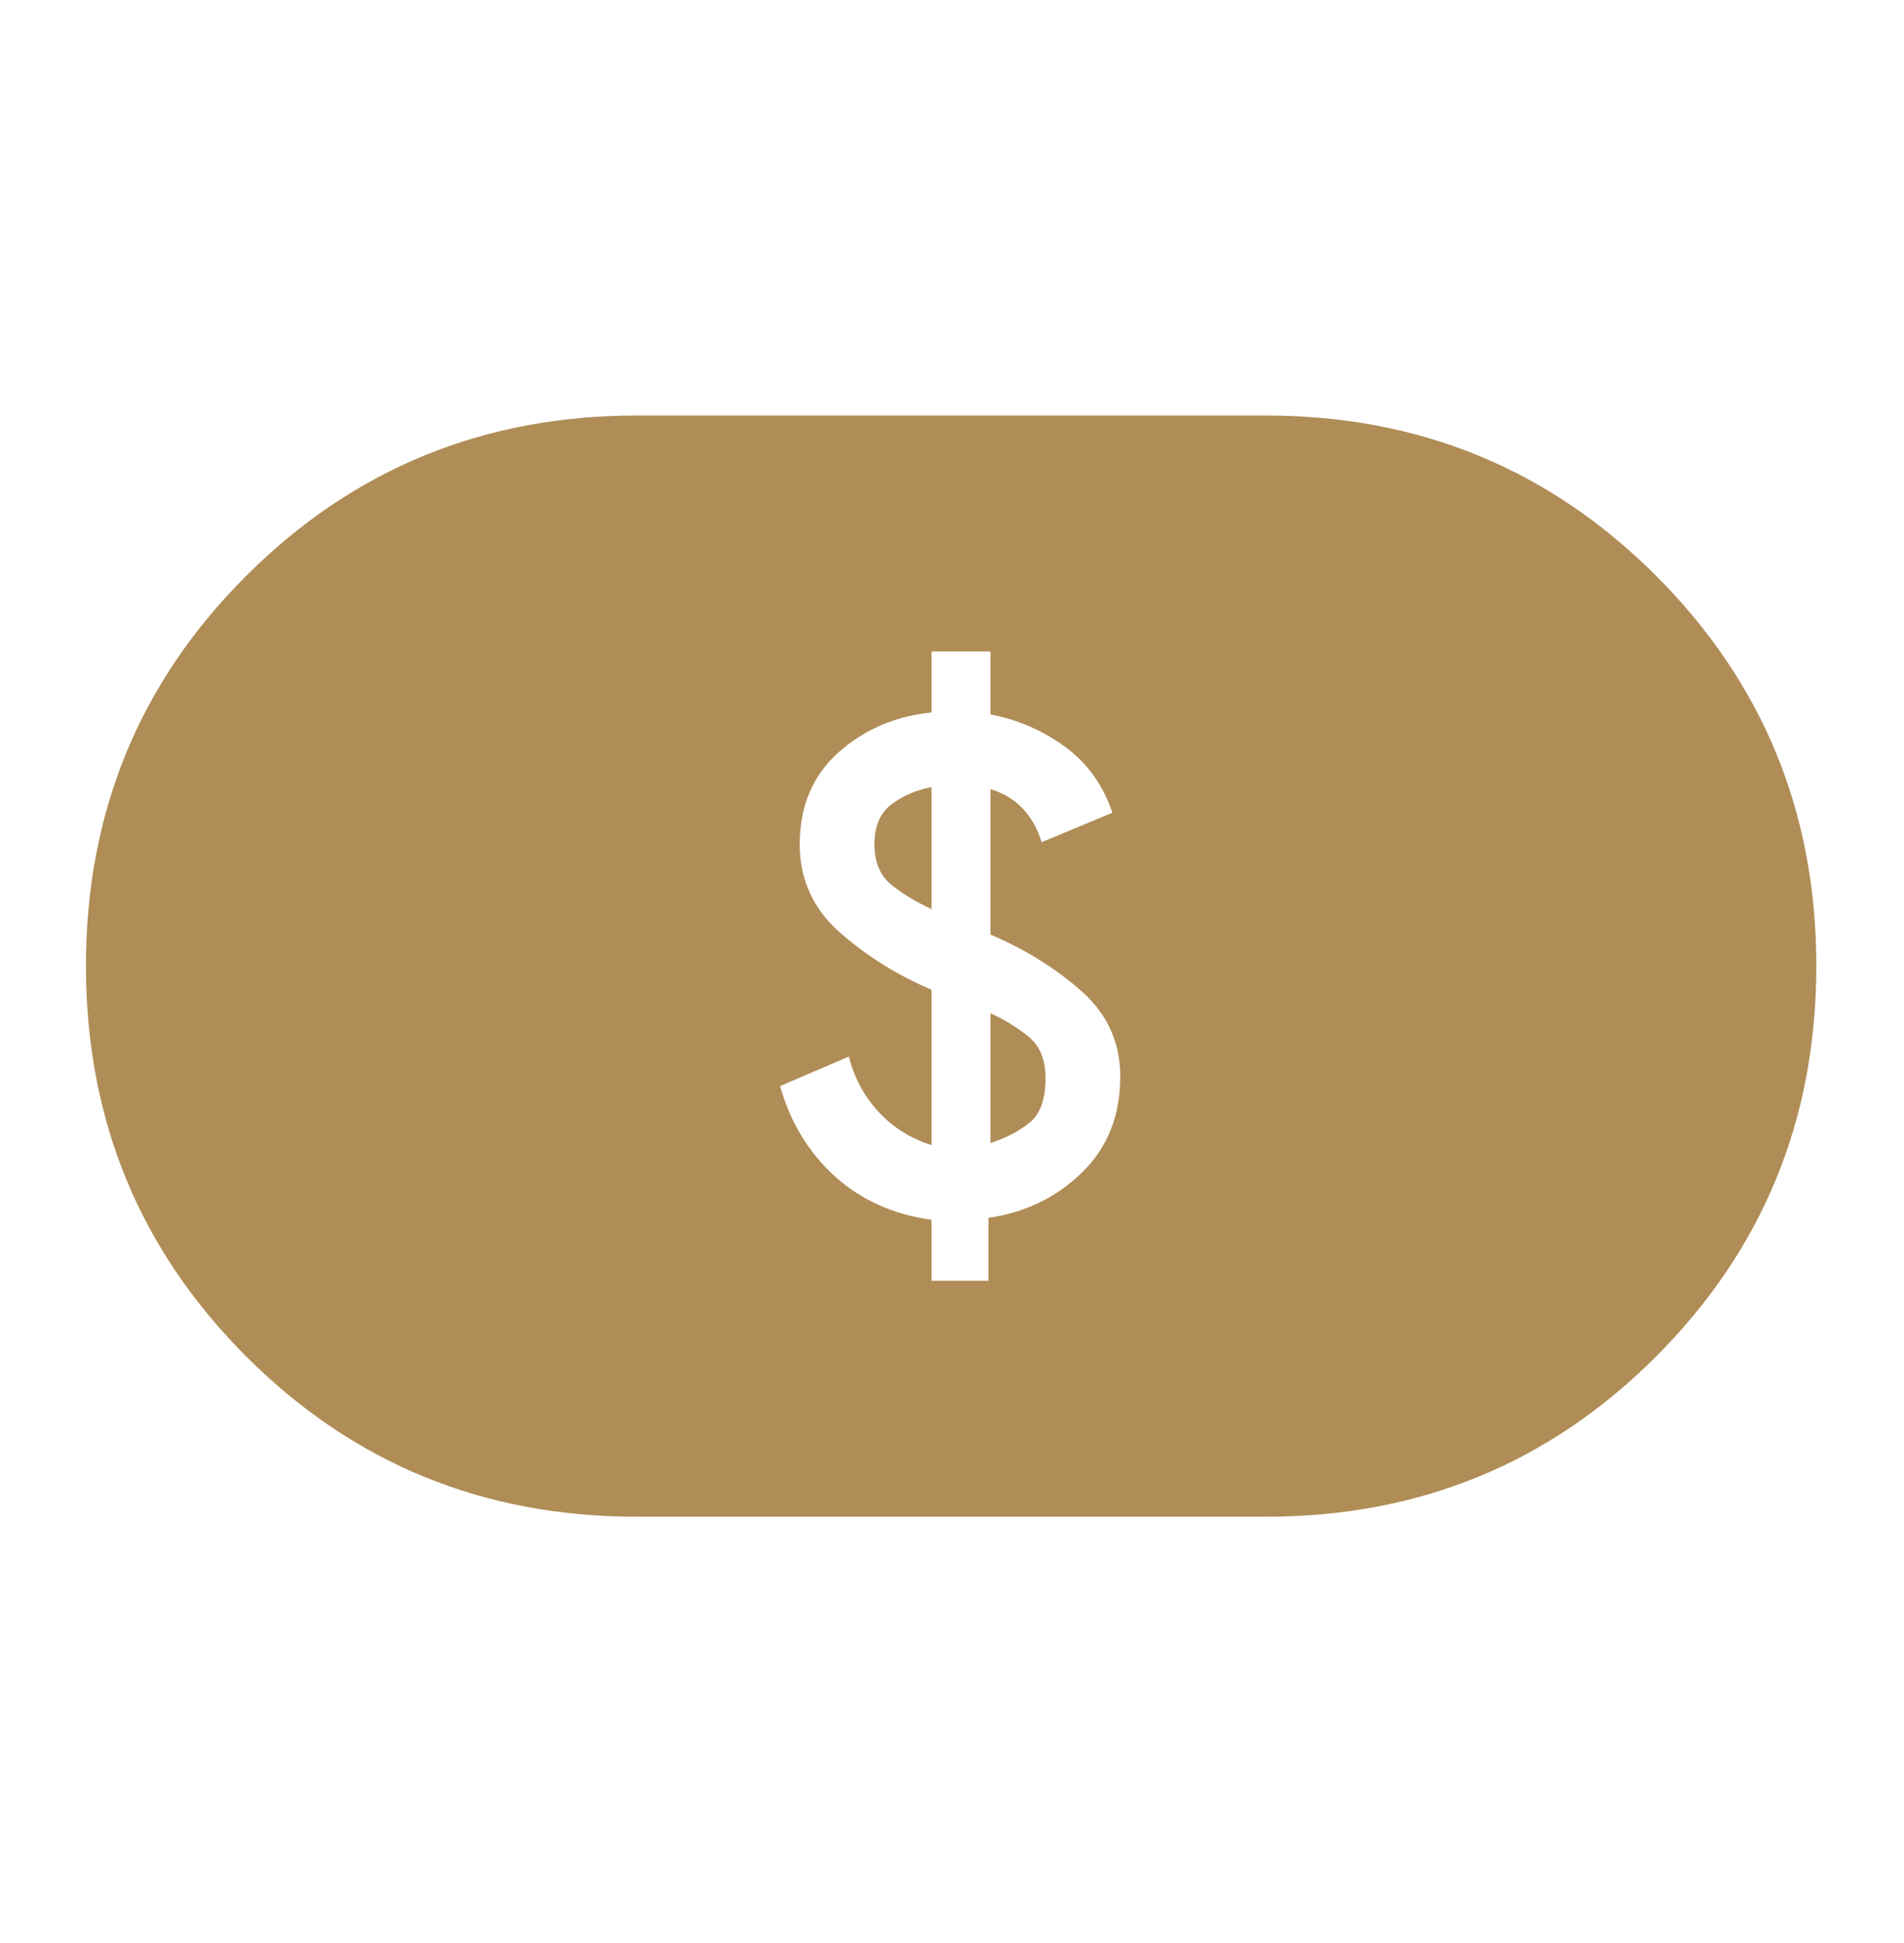 <svg width="49" height="50" viewBox="0 0 49 50" fill="none" xmlns="http://www.w3.org/2000/svg">
<path d="M23.972 32.958H25.439V31.338C26.384 31.203 27.185 30.815 27.844 30.174C28.503 29.533 28.831 28.707 28.83 27.695C28.83 26.818 28.492 26.084 27.818 25.492C27.143 24.901 26.367 24.421 25.49 24.051V20.307C25.827 20.408 26.106 20.576 26.326 20.813C26.546 21.049 26.706 21.335 26.805 21.673L28.627 20.914C28.391 20.205 27.986 19.641 27.413 19.22C26.839 18.799 26.198 18.52 25.49 18.384V16.764H23.972V18.333C23.027 18.434 22.226 18.78 21.569 19.371C20.912 19.962 20.583 20.747 20.581 21.724C20.581 22.634 20.927 23.393 21.62 24.001C22.312 24.608 23.096 25.097 23.972 25.468V29.466C23.432 29.297 22.977 29.011 22.605 28.606C22.234 28.201 21.981 27.729 21.846 27.189L20.075 27.948C20.345 28.892 20.817 29.668 21.492 30.276C22.167 30.883 22.993 31.254 23.972 31.389V32.958ZM25.49 29.415V26.075C25.861 26.244 26.19 26.447 26.478 26.683C26.765 26.919 26.908 27.273 26.907 27.745C26.907 28.285 26.772 28.665 26.502 28.885C26.232 29.105 25.895 29.282 25.49 29.415ZM23.972 23.393C23.601 23.225 23.263 23.022 22.96 22.786C22.656 22.55 22.504 22.196 22.504 21.724C22.504 21.251 22.656 20.905 22.96 20.685C23.263 20.465 23.601 20.322 23.972 20.256V23.393ZM16.381 39.03C12.434 39.03 9.086 37.656 6.337 34.907C3.588 32.158 2.213 28.809 2.212 24.861C2.211 20.913 3.586 17.564 6.337 14.817C9.089 12.07 12.437 10.694 16.381 10.692H32.574C36.522 10.692 39.87 12.067 42.62 14.817C45.37 17.567 46.745 20.915 46.744 24.861C46.742 28.807 45.368 32.155 42.62 34.907C39.873 37.658 36.524 39.033 32.574 39.03H16.381Z" fill="#B08D57"/>
</svg>
